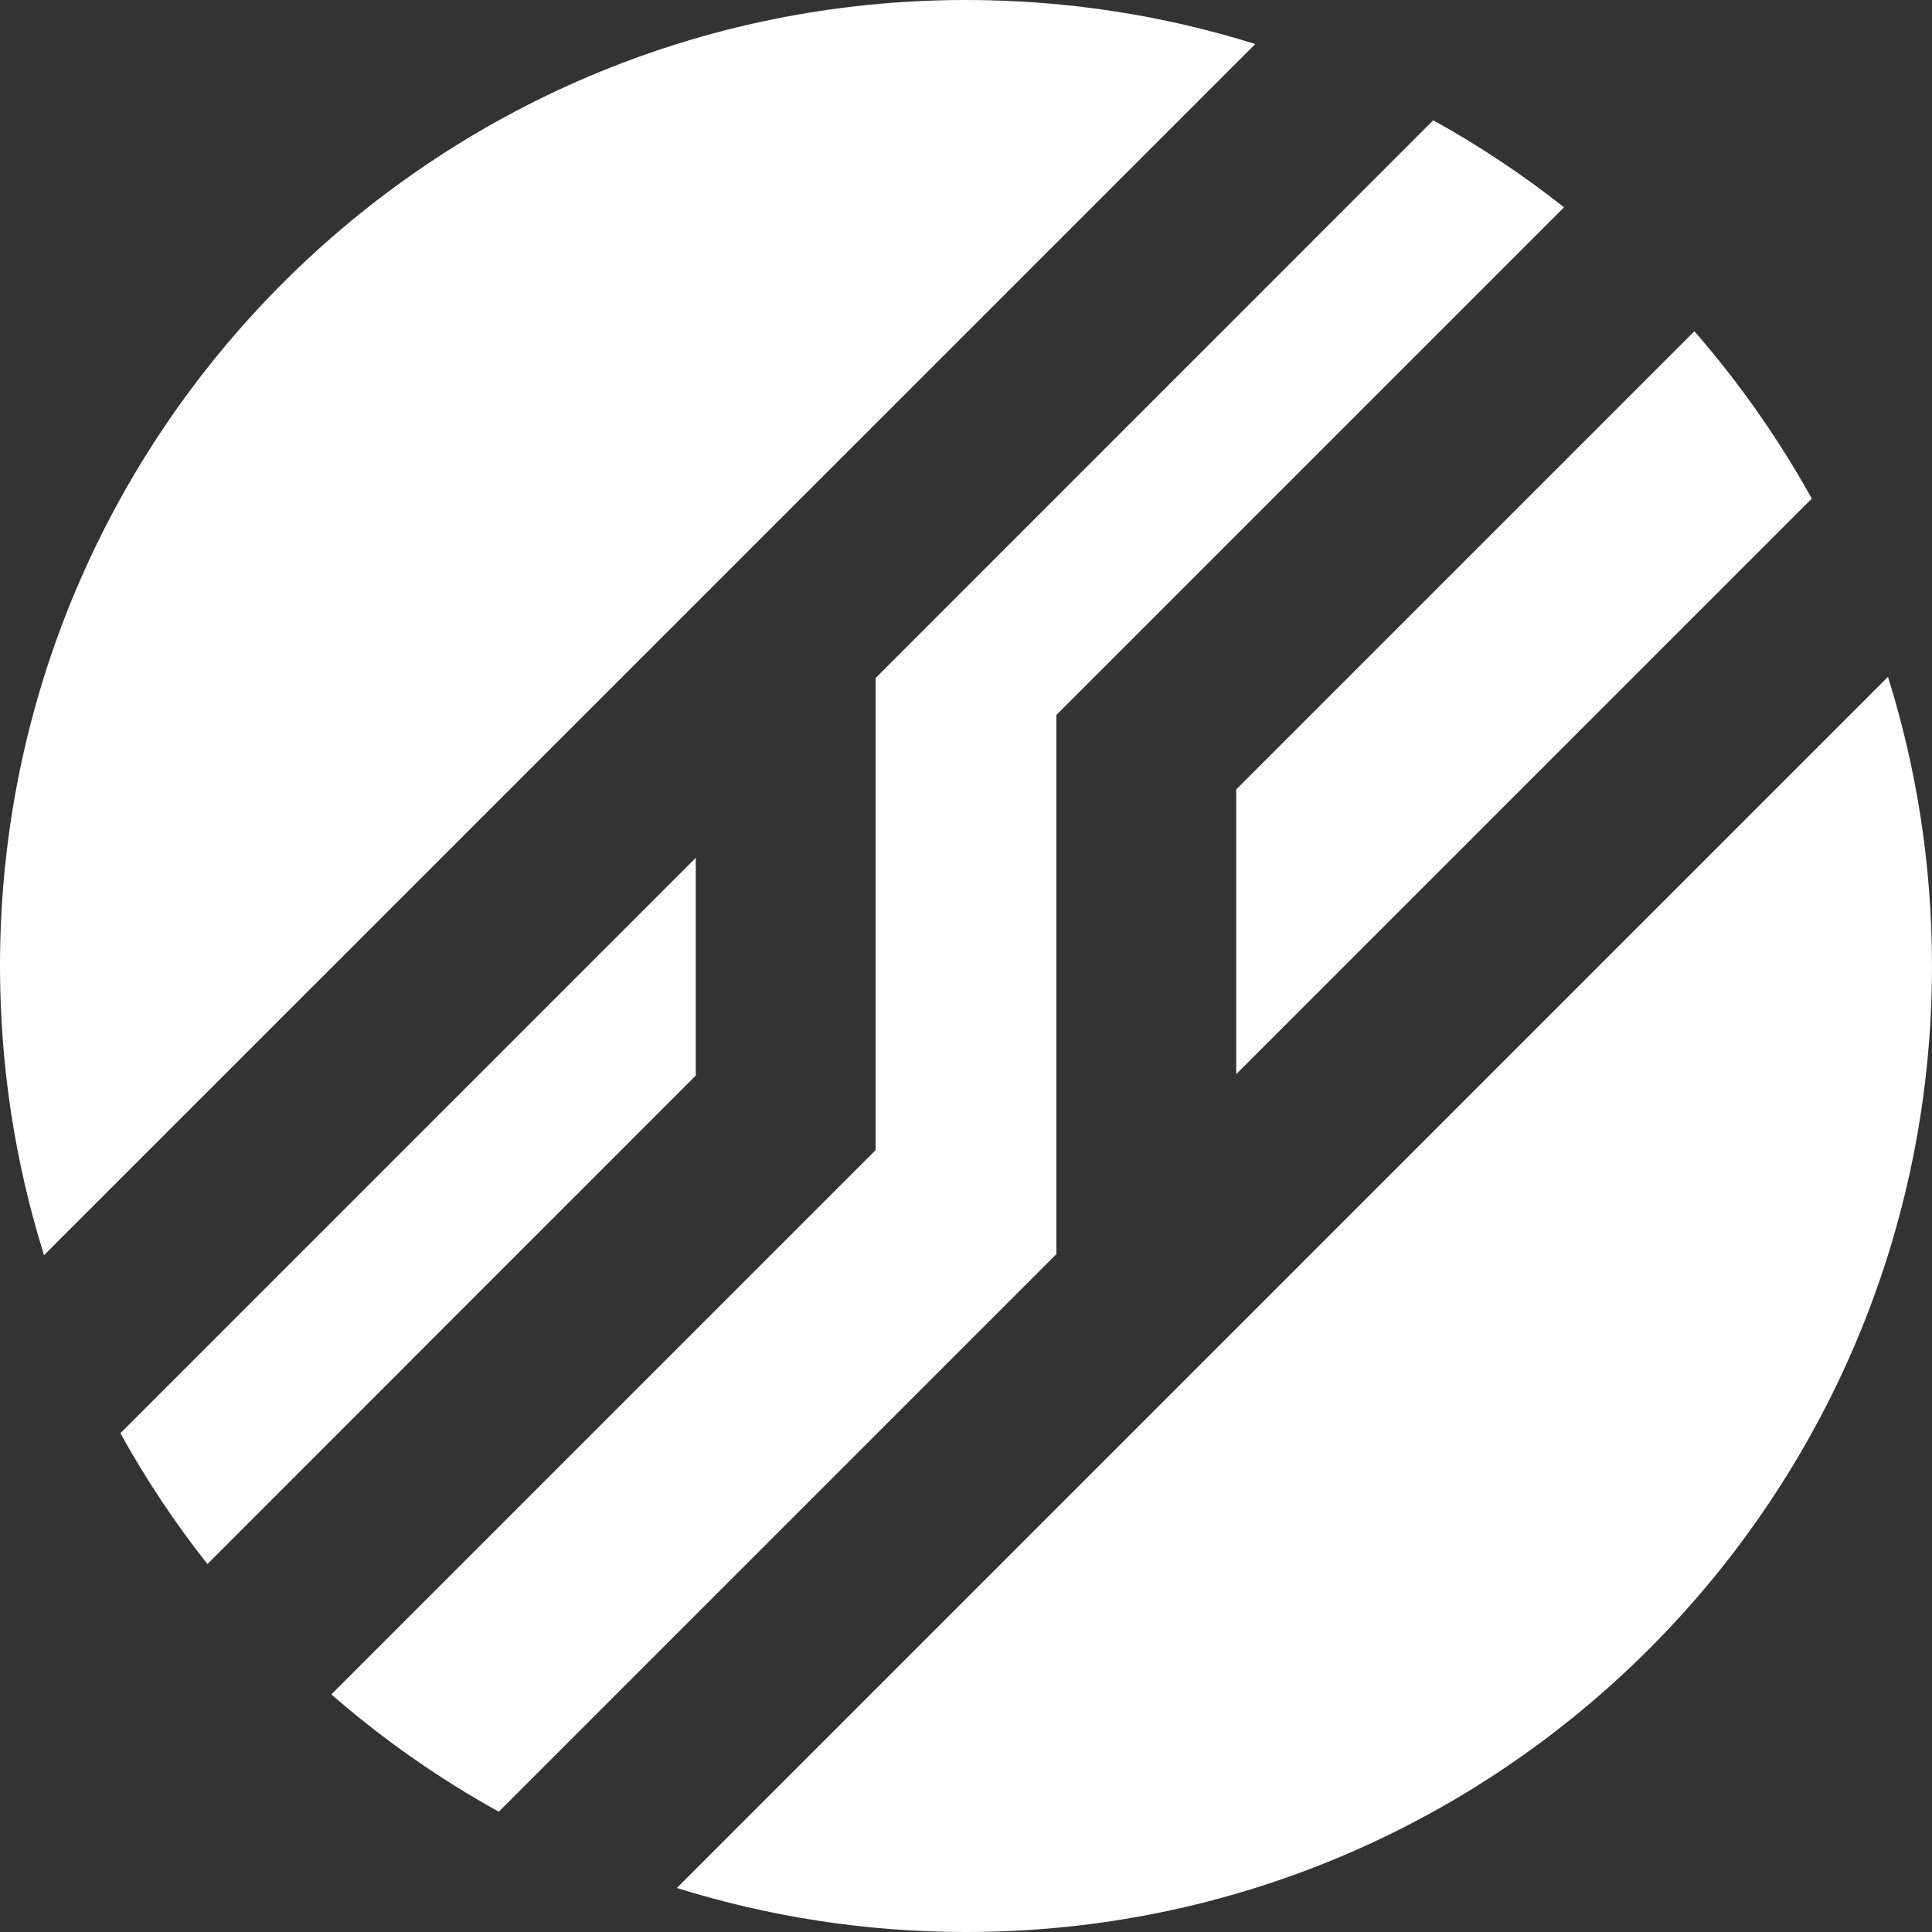<?xml version="1.0" encoding="UTF-8"?>
<svg id="_레이어_2" data-name="레이어 2" xmlns="http://www.w3.org/2000/svg" viewBox="0 0 163.19 163.19">
  <rect x="0" y="0" width="163.19" height="163.19" fill="#333333" stroke="none"/>
  <defs>
    <style>
      .cls-1 {
        fill: #fff;
      }
    </style>
  </defs>
  <g id="_레이어_1-2" data-name="레이어 1">
    <g>
      <path class="cls-1" d="m58.77,72.45v18.4l-41.25,41.26c-2.74-3.47-5.2-7.16-7.35-11.05l48.61-48.61Z"/>
      <path class="cls-1" d="m106.03,3.72L3.72,106.02c-2.42-7.72-3.72-15.92-3.72-24.43C0,36.53,36.53,0,81.6,0c8.51,0,16.71,1.3,24.43,3.72Z"/>
      <path class="cls-1" d="m89.23,105.93l-47.1,47.1c-5.07-2.81-9.81-6.13-14.14-9.91l45.97-45.97v-39.88L121.06,10.16c3.89,2.15,7.58,4.61,11.05,7.35l-42.88,42.88v45.53Z"/>
      <path class="cls-1" d="m163.19,81.59c0,45.06-36.53,81.6-81.59,81.6-8.51,0-16.72-1.31-24.43-3.72l102.3-102.3c2.42,7.71,3.72,15.92,3.72,24.42Z"/>
      <path class="cls-1" d="m153.03,42.12l-48.61,48.61v-24.05l38.7-38.7c3.78,4.34,7.11,9.08,9.92,14.14Z"/>
    </g>
  </g>
</svg>
